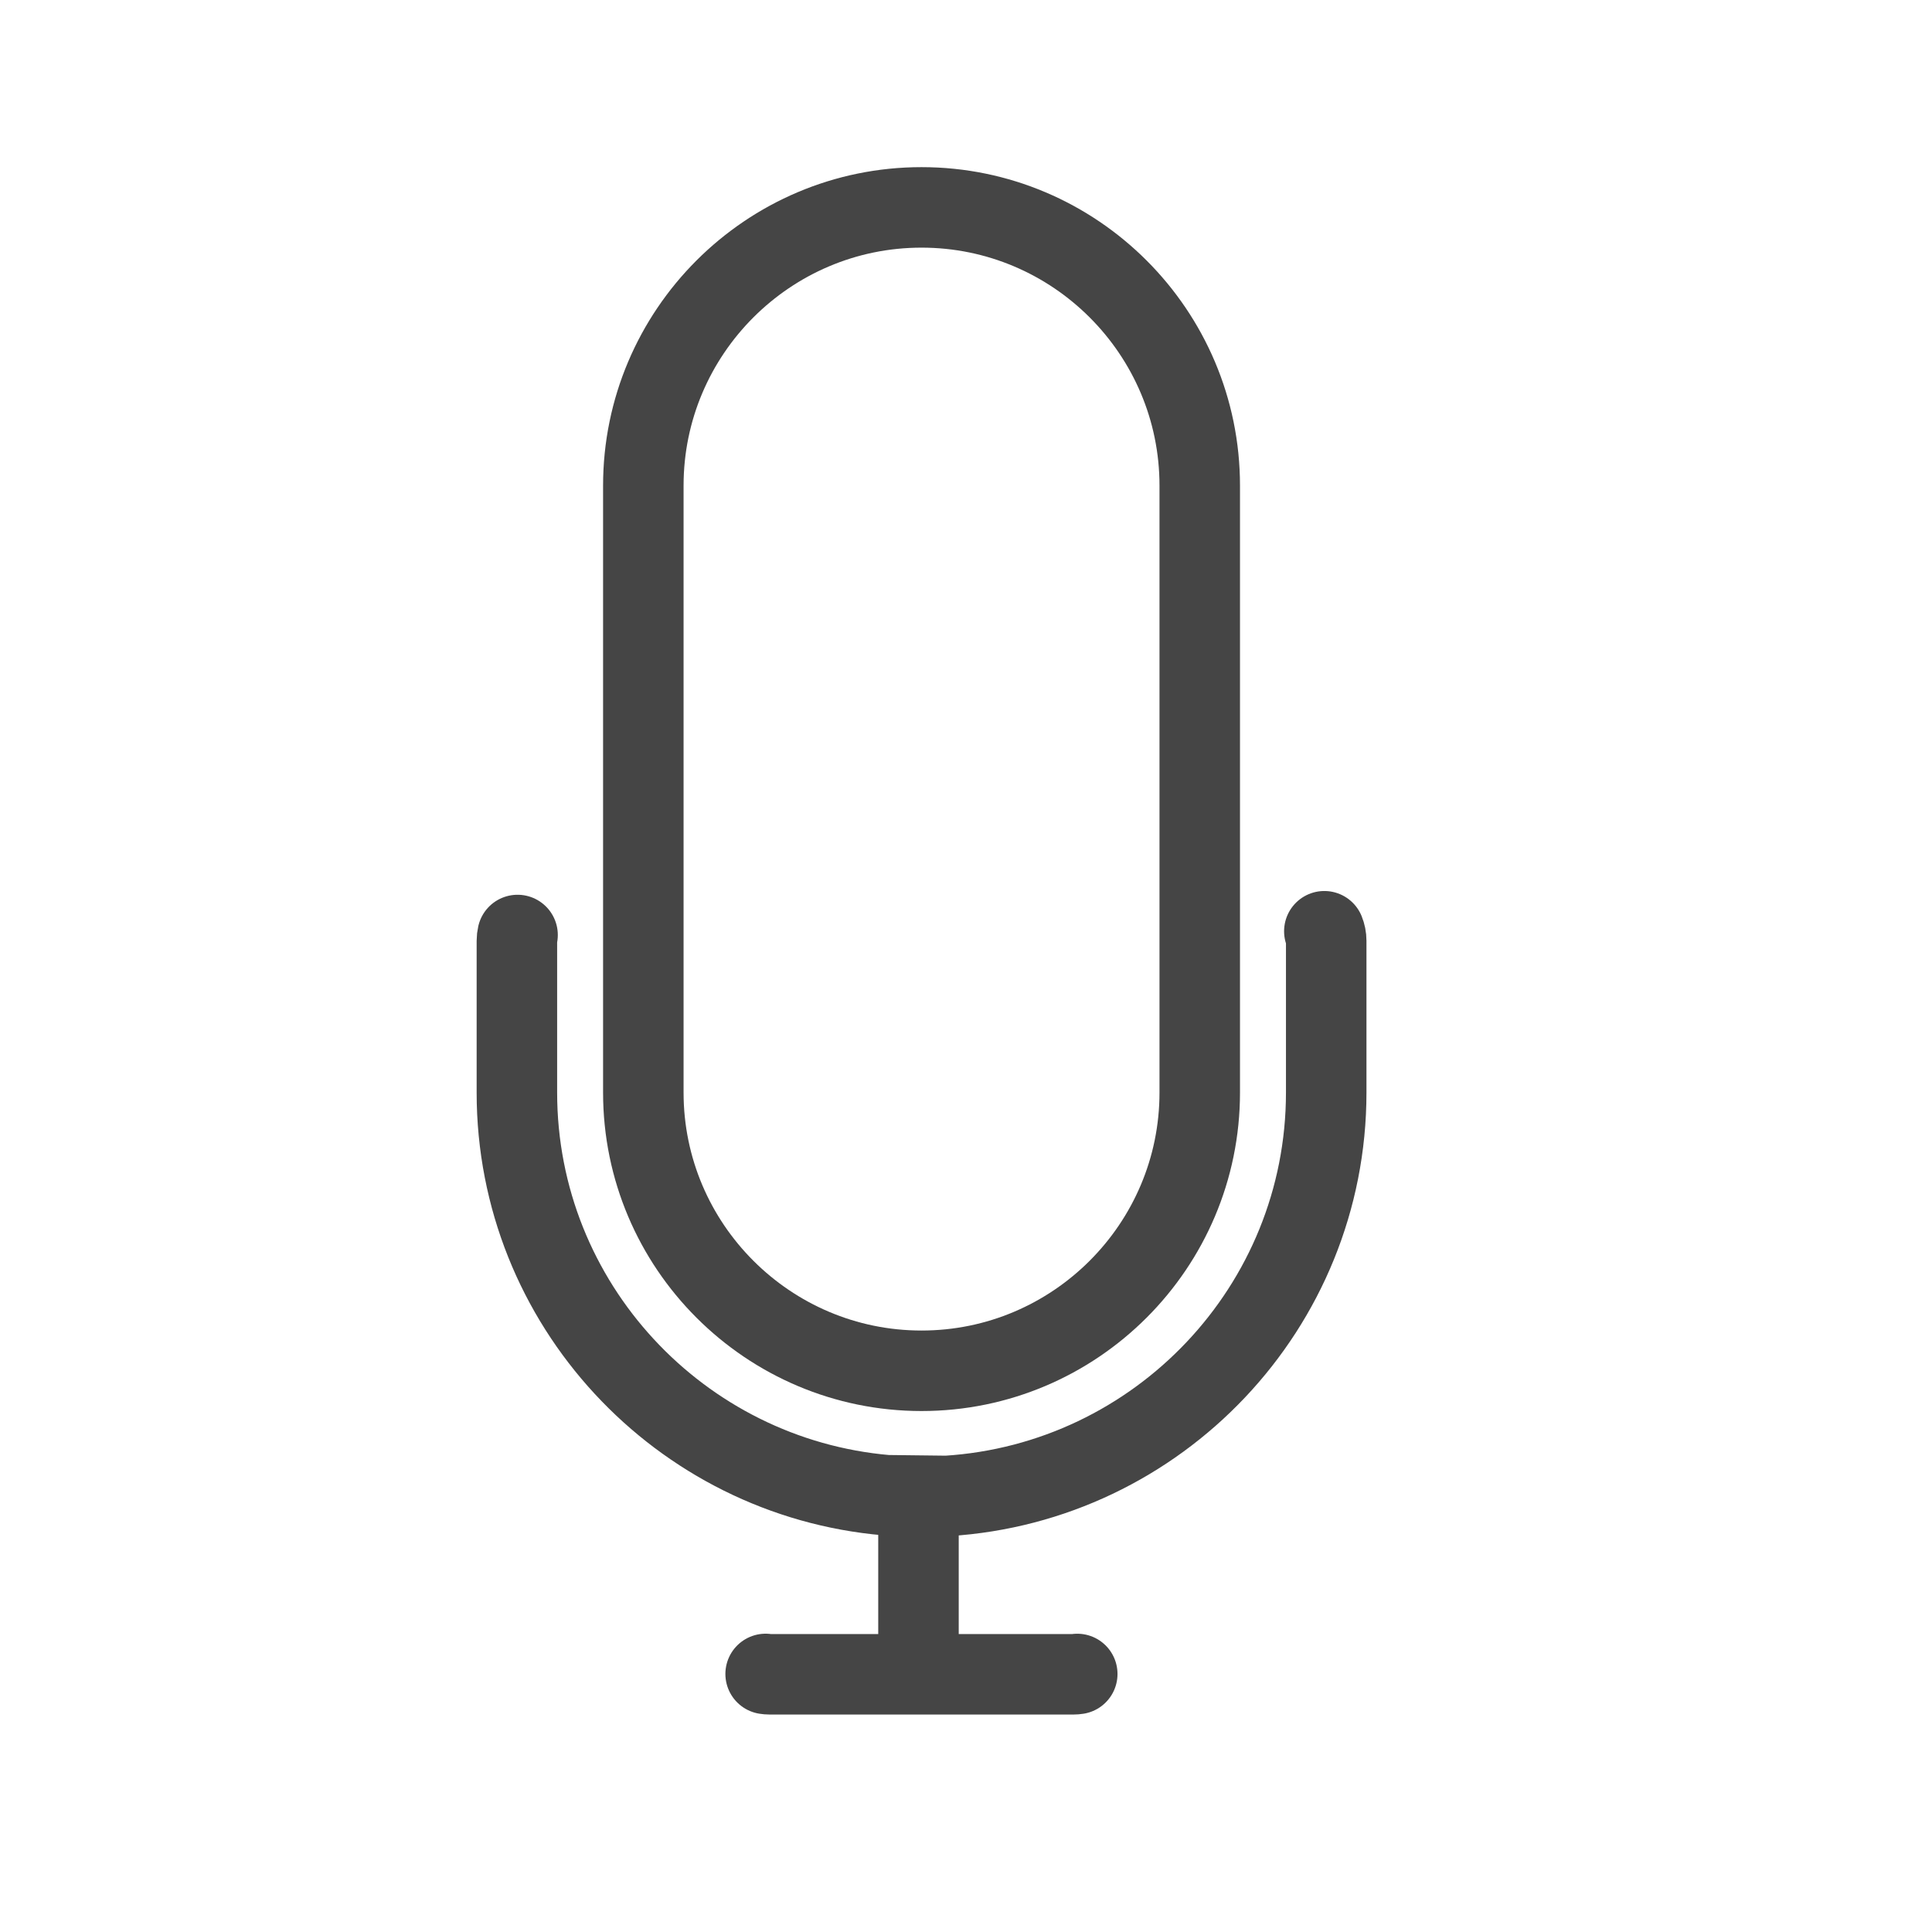 <?xml version="1.0" encoding="utf-8"?>
<!-- Generator: Adobe Illustrator 17.0.0, SVG Export Plug-In . SVG Version: 6.00 Build 0)  -->
<!DOCTYPE svg PUBLIC "-//W3C//DTD SVG 1.1//EN" "http://www.w3.org/Graphics/SVG/1.1/DTD/svg11.dtd">
<svg version="1.1" id="Layer_1" xmlns="http://www.w3.org/2000/svg" xmlns:xlink="http://www.w3.org/1999/xlink" x="0px" y="0px"
	 width="72px" height="72px" viewBox="0 0 72 72" enable-background="new 0 0 72 72" xml:space="preserve">
<path fill="none" stroke="#454545" stroke-width="3" stroke-linecap="round" stroke-miterlimit="10" d="M28.533,62.383
	c0.05,0.008,0.102,0.013,0.155,0.013h11.31c0.05,0,0.1-0.004,0.148-0.012"/>
<path fill="none" stroke="#454545" stroke-width="3" stroke-miterlimit="10" d="M34.229,55.737c0,2.036,0,5.699,0,6.646"/>
<path fill="none" stroke="#454545" stroke-width="3" stroke-linecap="round" stroke-miterlimit="10" d="M19.288,34.845
	c-0.016,0.07-0.025,0.142-0.025,0.217v5.655c0,7.876,6.074,14.344,13.782,15.006l2.243,0.026
	c7.875-0.491,14.136-7.036,14.136-15.032v-5.655c0-0.126-0.025-0.247-0.07-0.357"/>
<path fill="none" stroke="#454545" stroke-width="3" stroke-miterlimit="10" d="M34.343,51.085c5.716,0,10.368-4.651,10.368-10.368
	v-22.62c0-5.716-4.651-10.368-10.368-10.368S23.975,12.38,23.975,18.097v22.621C23.975,46.434,28.627,51.085,34.343,51.085z"/>
</svg>
